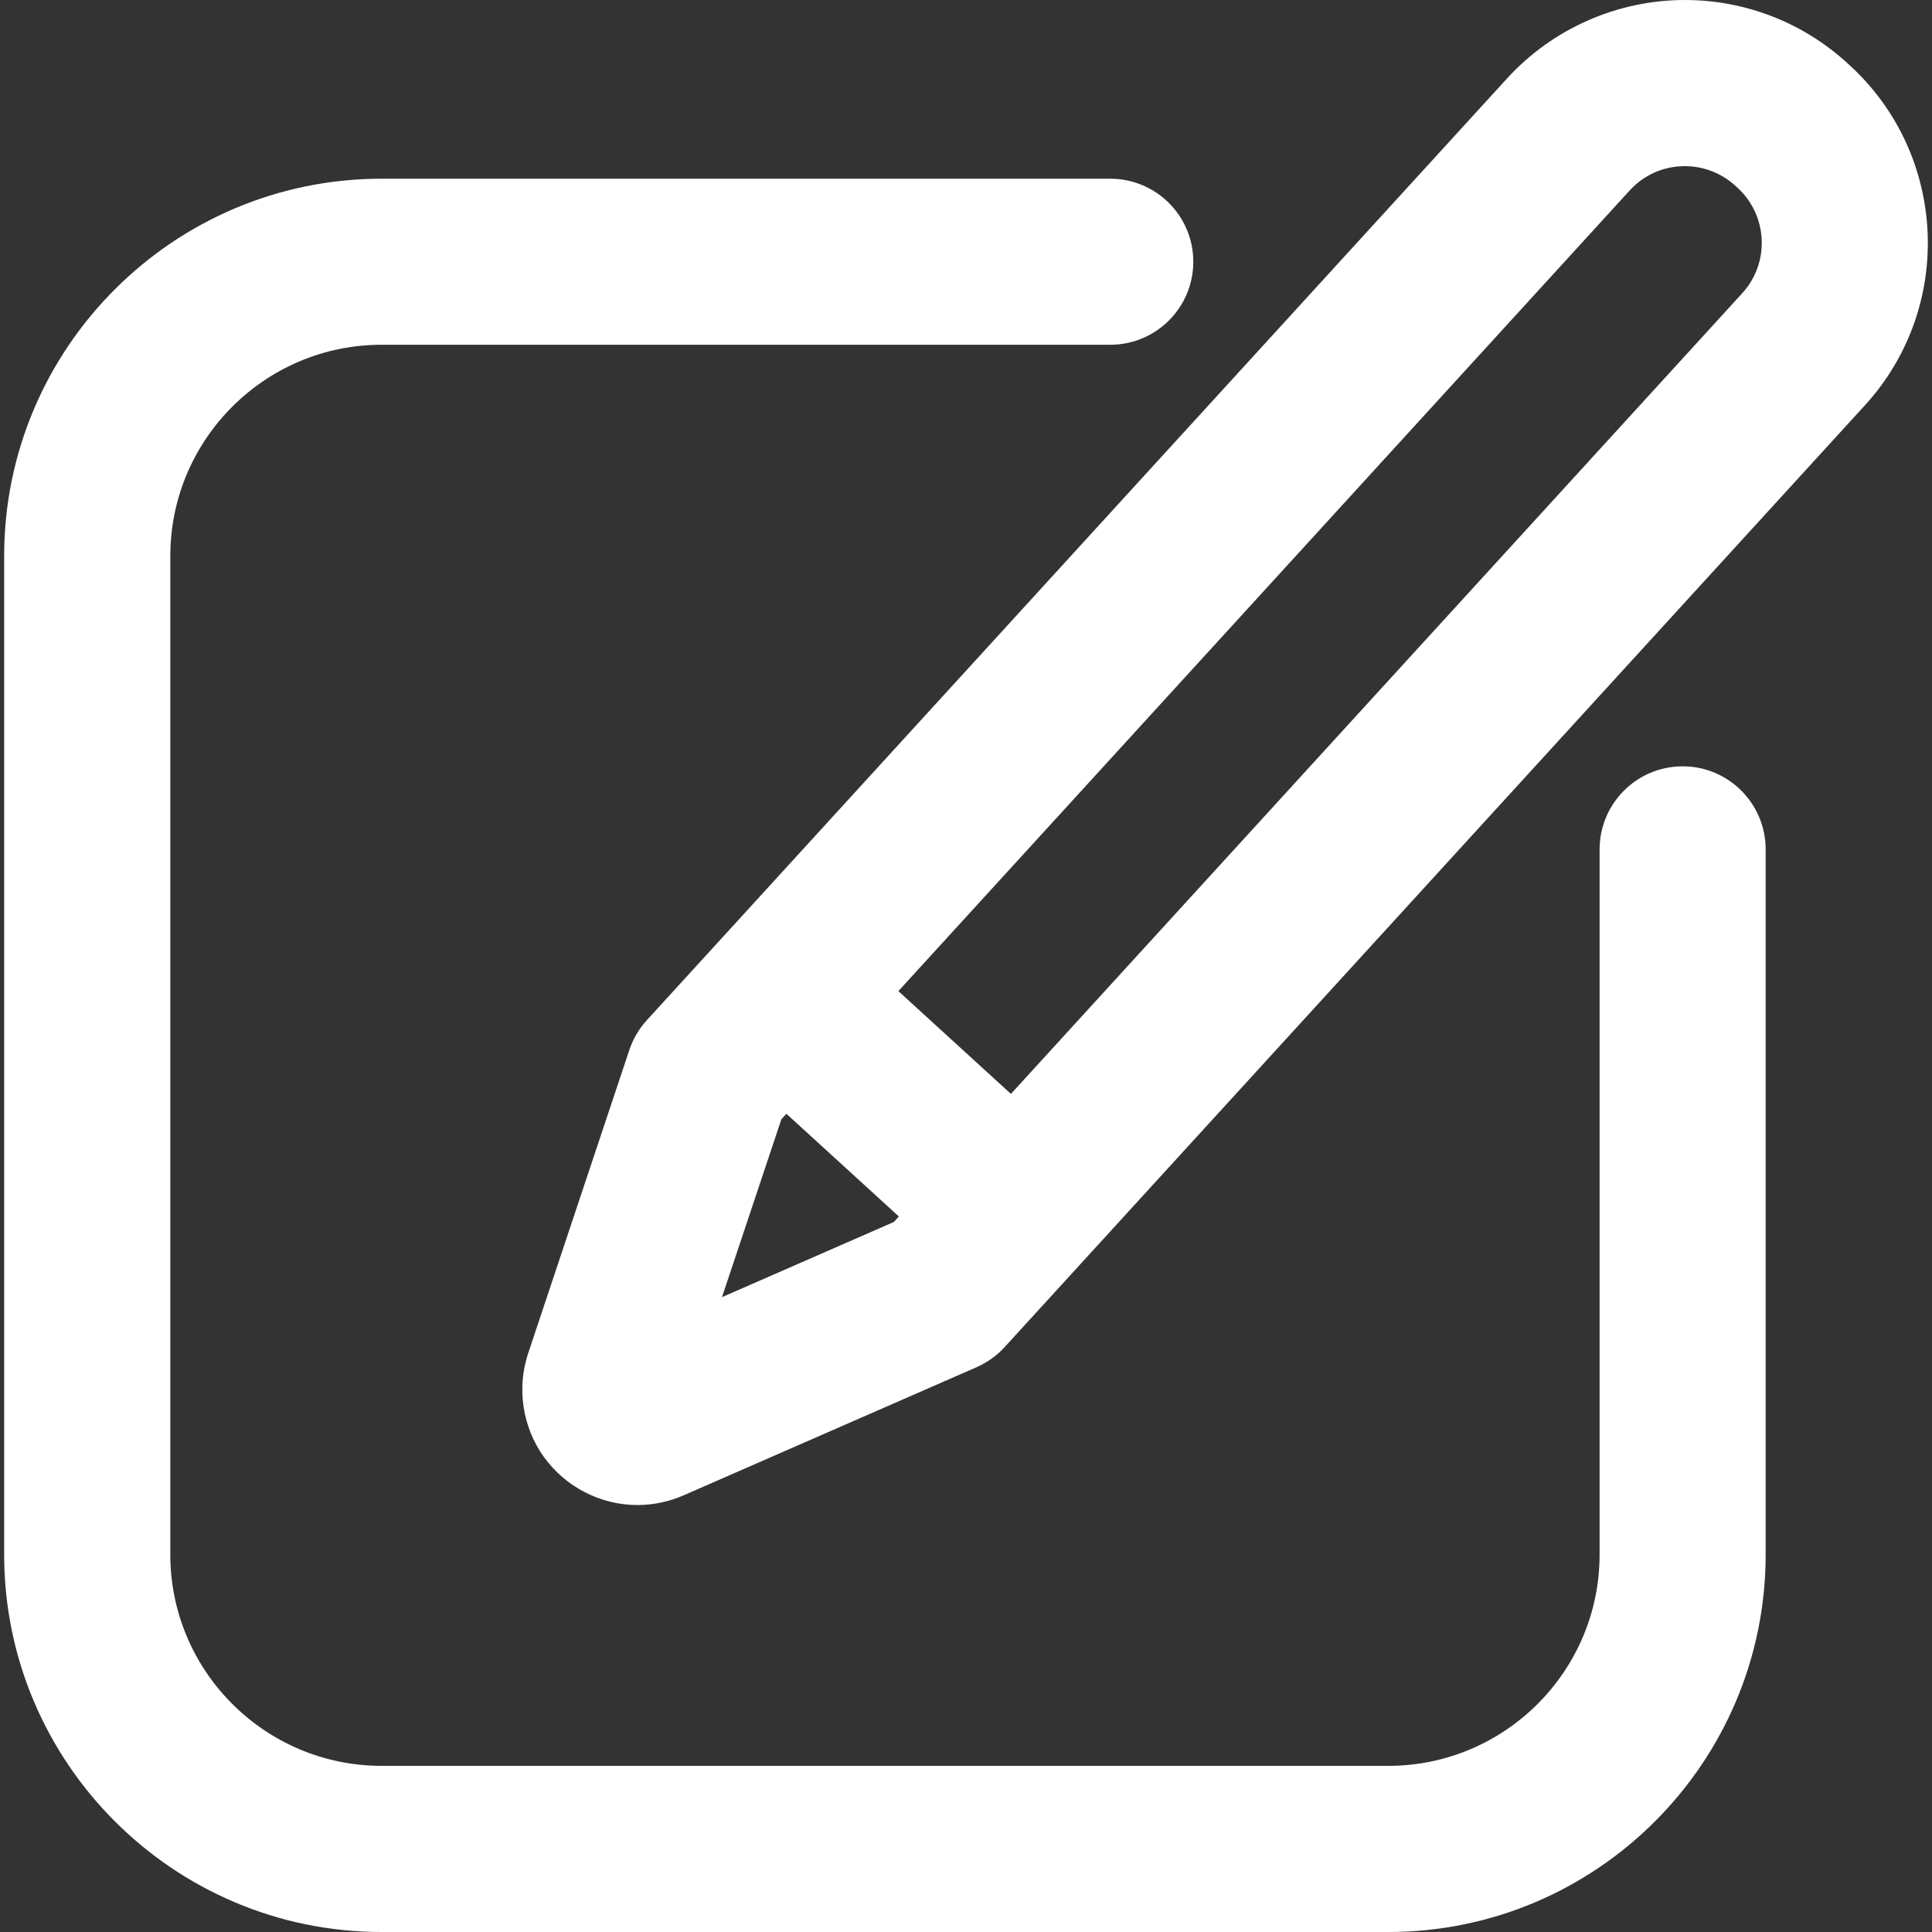 <svg width="25" height="25" viewBox="0 0 20 20" fill="none" xmlns="http://www.w3.org/2000/svg"><rect x="0" y="0" width="20" height="20" fill="#333333" stroke="none"/><path d="M19.146 0.674L19.122 0.652C18.662 0.232 18.065 0 17.442 0C16.743 0 16.073 0.296 15.602 0.811L6.696 10.561C6.615 10.65 6.553 10.755 6.515 10.869L5.468 14.008C5.347 14.371 5.408 14.773 5.63 15.082C5.855 15.394 6.217 15.58 6.598 15.58H6.599C6.764 15.58 6.925 15.546 7.078 15.479L10.11 14.153C10.22 14.104 10.319 14.034 10.4 13.945L19.306 4.195C20.233 3.18 20.161 1.601 19.146 0.674ZM7.474 13.428L8.089 11.586L8.141 11.53L9.305 12.593L9.253 12.65L7.474 13.428ZM18.036 3.035L10.465 11.324L9.3 10.26L16.871 1.971C17.02 1.809 17.222 1.72 17.442 1.72C17.635 1.72 17.82 1.792 17.963 1.922L17.987 1.944C18.301 2.231 18.323 2.721 18.036 3.035Z" fill="#fff"></path><path d="M17.419 7.933C16.944 7.933 16.559 8.318 16.559 8.793V16.093C16.559 17.299 15.578 18.28 14.372 18.28H3.95C2.744 18.28 1.763 17.299 1.763 16.093V5.756C1.763 4.55 2.744 3.569 3.95 3.569H11.493C11.968 3.569 12.353 3.184 12.353 2.709C12.353 2.235 11.968 1.85 11.493 1.85H3.95C1.796 1.85 0.043 3.602 0.043 5.756V16.093C0.043 18.247 1.796 20 3.95 20H14.372C16.526 20 18.278 18.247 18.278 16.093V8.793C18.278 8.318 17.893 7.933 17.419 7.933Z" fill="#fff"></path></svg>